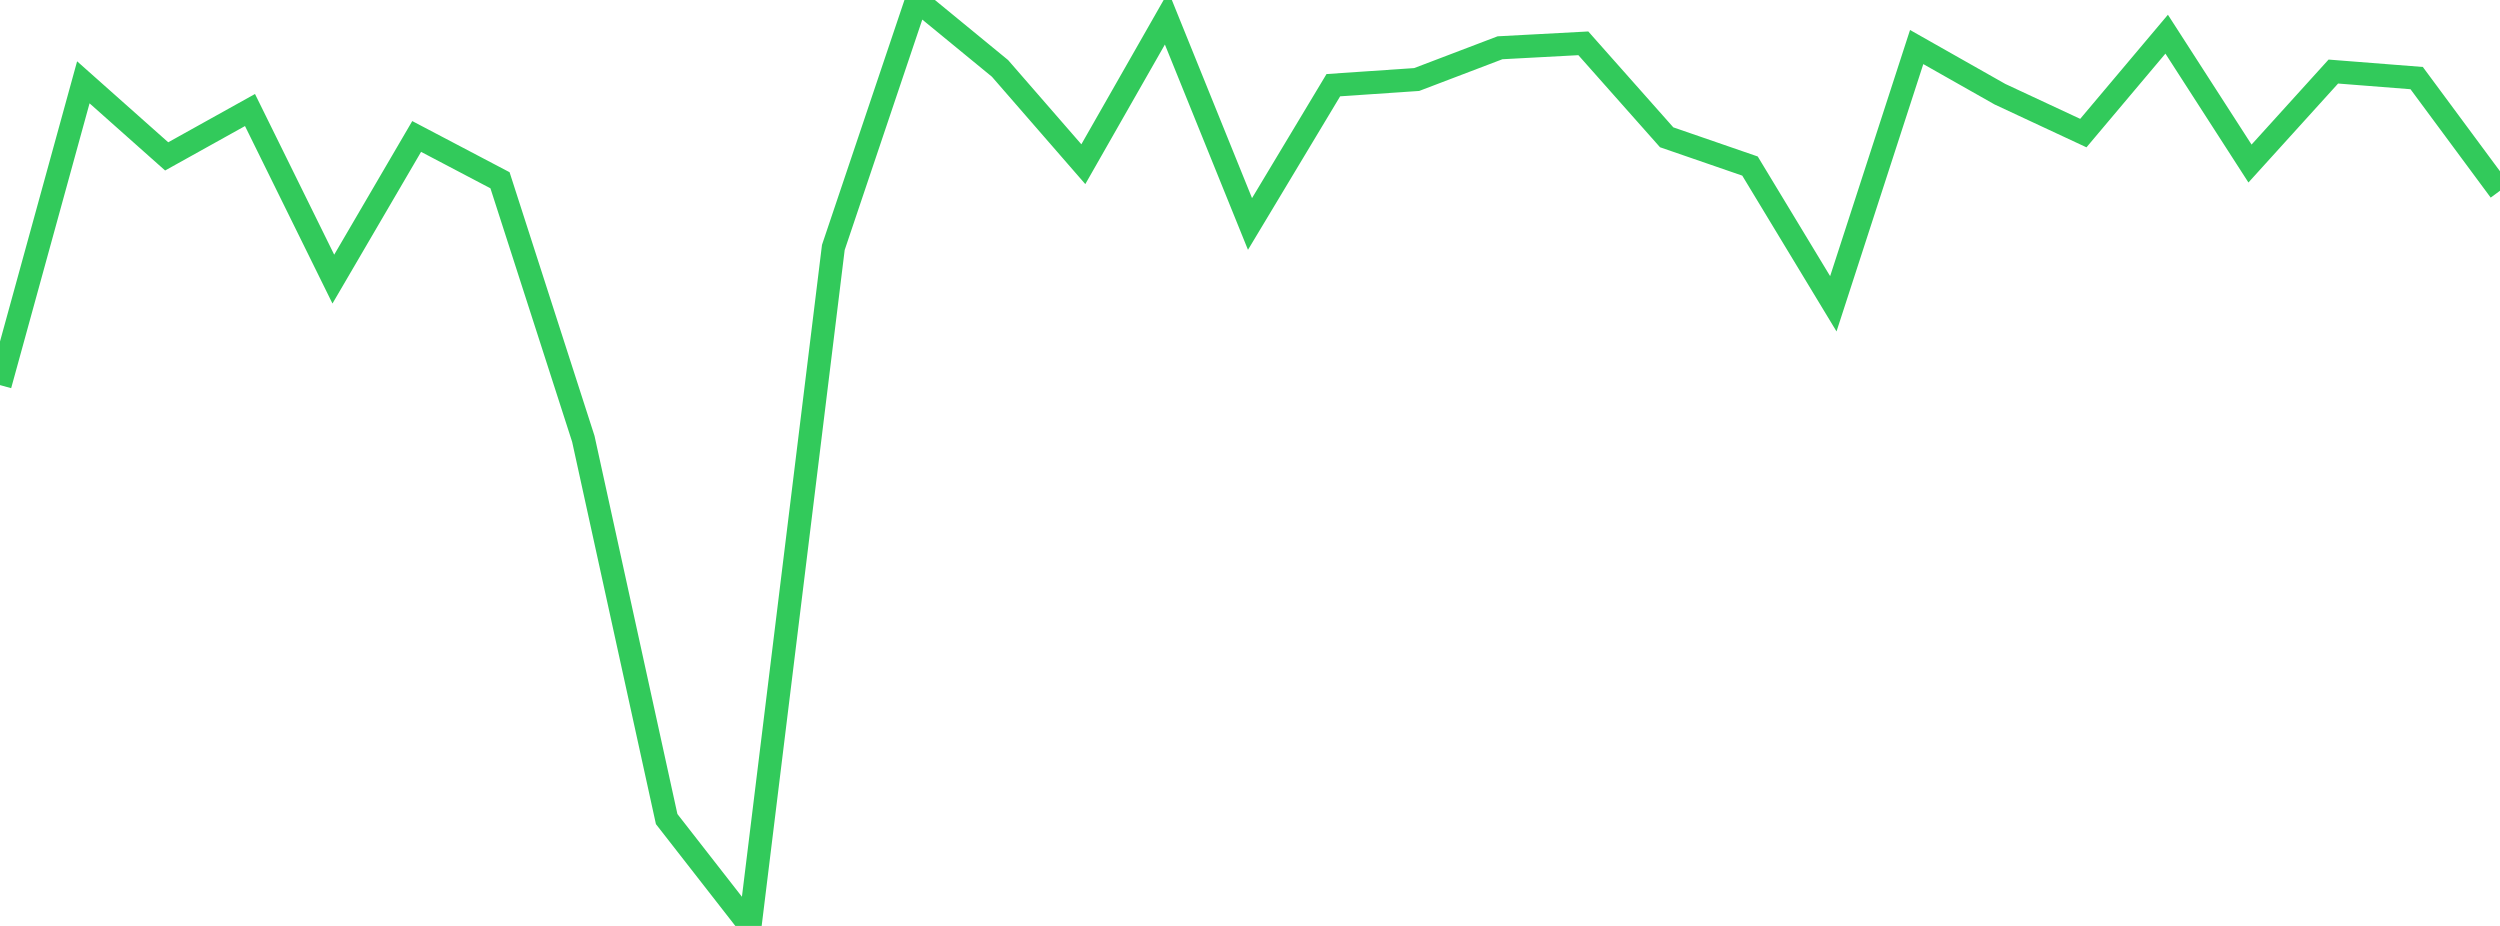 <?xml version="1.0" standalone="no"?>
<!DOCTYPE svg PUBLIC "-//W3C//DTD SVG 1.1//EN" "http://www.w3.org/Graphics/SVG/1.1/DTD/svg11.dtd">

<svg width="135" height="50" viewBox="0 0 135 50" preserveAspectRatio="none" 
  xmlns="http://www.w3.org/2000/svg"
  xmlns:xlink="http://www.w3.org/1999/xlink">


<polyline points="0.0, 20.795 4.5, 4.445 9.0, 8.445 13.5, 5.941 18.0, 15.072 22.5, 7.369 27.0, 9.734 31.5, 23.699 36.0, 44.23 40.5, 50.0 45.0, 13.362 49.5, 0.0 54.0, 3.693 58.5, 8.867 63.0, 0.975 67.5, 12.094 72.0, 4.6 76.5, 4.294 81.0, 2.58 85.5, 2.339 90.0, 7.414 94.5, 8.967 99.0, 16.405 103.5, 2.54 108.0, 5.088 112.5, 7.187 117.0, 1.846 121.5, 8.831 126.0, 3.864 130.5, 4.217 135.0, 10.299" fill="none" stroke="#32ca5b" stroke-width="1.25"/>

</svg>